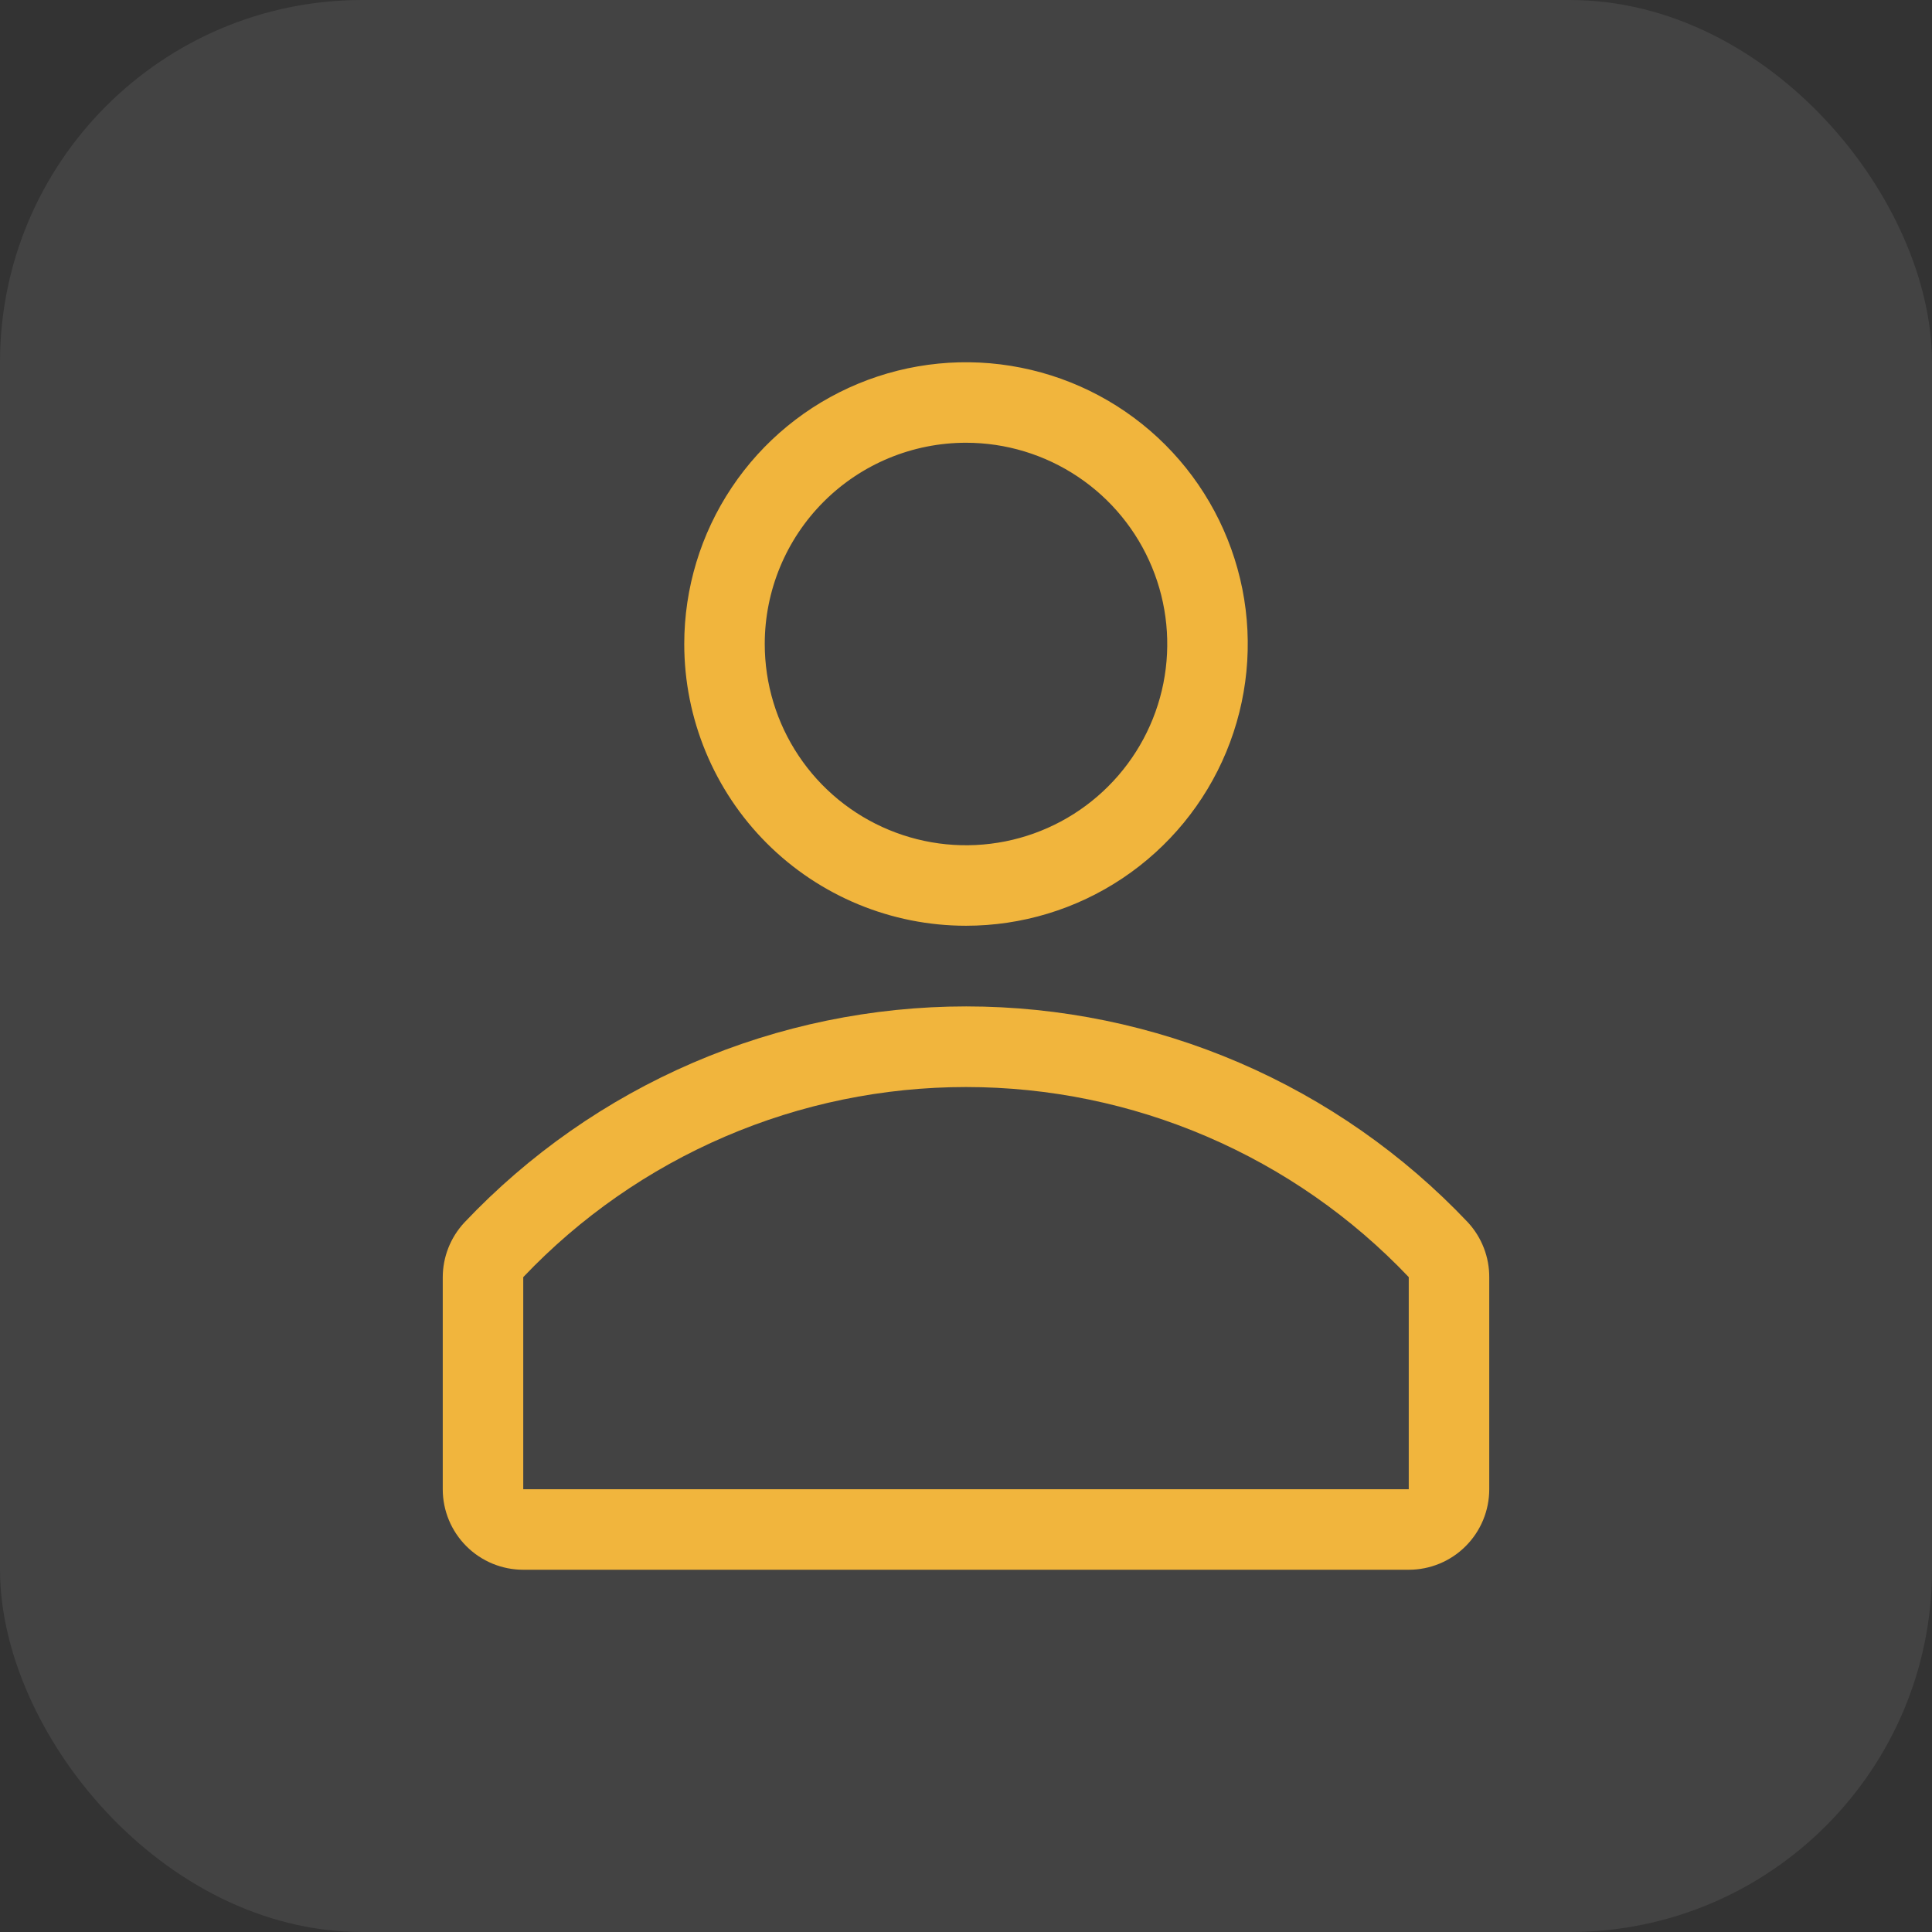 <svg width="48" height="48" viewBox="0 0 48 48" fill="none" xmlns="http://www.w3.org/2000/svg">
<rect x="0" y="0" width="48" height="48" fill="#333333" stroke="none"/>
<rect width="48" height="48" rx="9" fill="white" fill-opacity="0.08"/>
<g clip-path="url(#clip0_1514_3877)">
<path d="M24 23C25.384 23 26.738 22.59 27.889 21.82C29.04 21.051 29.937 19.958 30.467 18.679C30.997 17.4 31.136 15.992 30.866 14.634C30.595 13.277 29.929 12.029 28.95 11.05C27.971 10.071 26.724 9.405 25.366 9.135C24.008 8.864 22.6 9.003 21.321 9.533C20.042 10.063 18.949 10.96 18.18 12.111C17.41 13.262 17 14.616 17 16C17 17.857 17.738 19.637 19.05 20.95C20.363 22.262 22.143 23 24 23ZM24 11C24.989 11 25.956 11.293 26.778 11.843C27.6 12.392 28.241 13.173 28.619 14.087C28.998 15 29.097 16.006 28.904 16.976C28.711 17.945 28.235 18.836 27.535 19.535C26.836 20.235 25.945 20.711 24.976 20.904C24.006 21.097 23 20.998 22.087 20.619C21.173 20.241 20.392 19.6 19.843 18.778C19.293 17.956 19 16.989 19 16C19 14.674 19.527 13.402 20.465 12.464C21.402 11.527 22.674 11 24 11Z" fill="#F1B53D"/>
<path d="M36.47 30.37C34.866 28.675 32.934 27.325 30.791 26.402C28.647 25.48 26.338 25.004 24.005 25.004C21.672 25.004 19.363 25.48 17.22 26.402C15.076 27.325 13.144 28.675 11.54 30.37C11.192 30.742 10.999 31.232 11 31.74V37C11 37.531 11.211 38.039 11.586 38.414C11.961 38.79 12.47 39 13 39H35C35.53 39 36.039 38.79 36.414 38.414C36.789 38.039 37 37.531 37 37V31.74C37.004 31.233 36.814 30.743 36.47 30.37ZM35 37H13V31.73C14.417 30.238 16.123 29.05 18.014 28.238C19.905 27.425 21.942 27.007 24 27.007C26.058 27.007 28.095 27.425 29.986 28.238C31.877 29.05 33.583 30.238 35 31.73V37Z" fill="#F1B53D"/>
</g>
<defs>
<clipPath id="clip0_1514_3877">
<rect width="36" height="36" fill="white" transform="translate(6 6)"/>
</clipPath>
</defs>
</svg>

